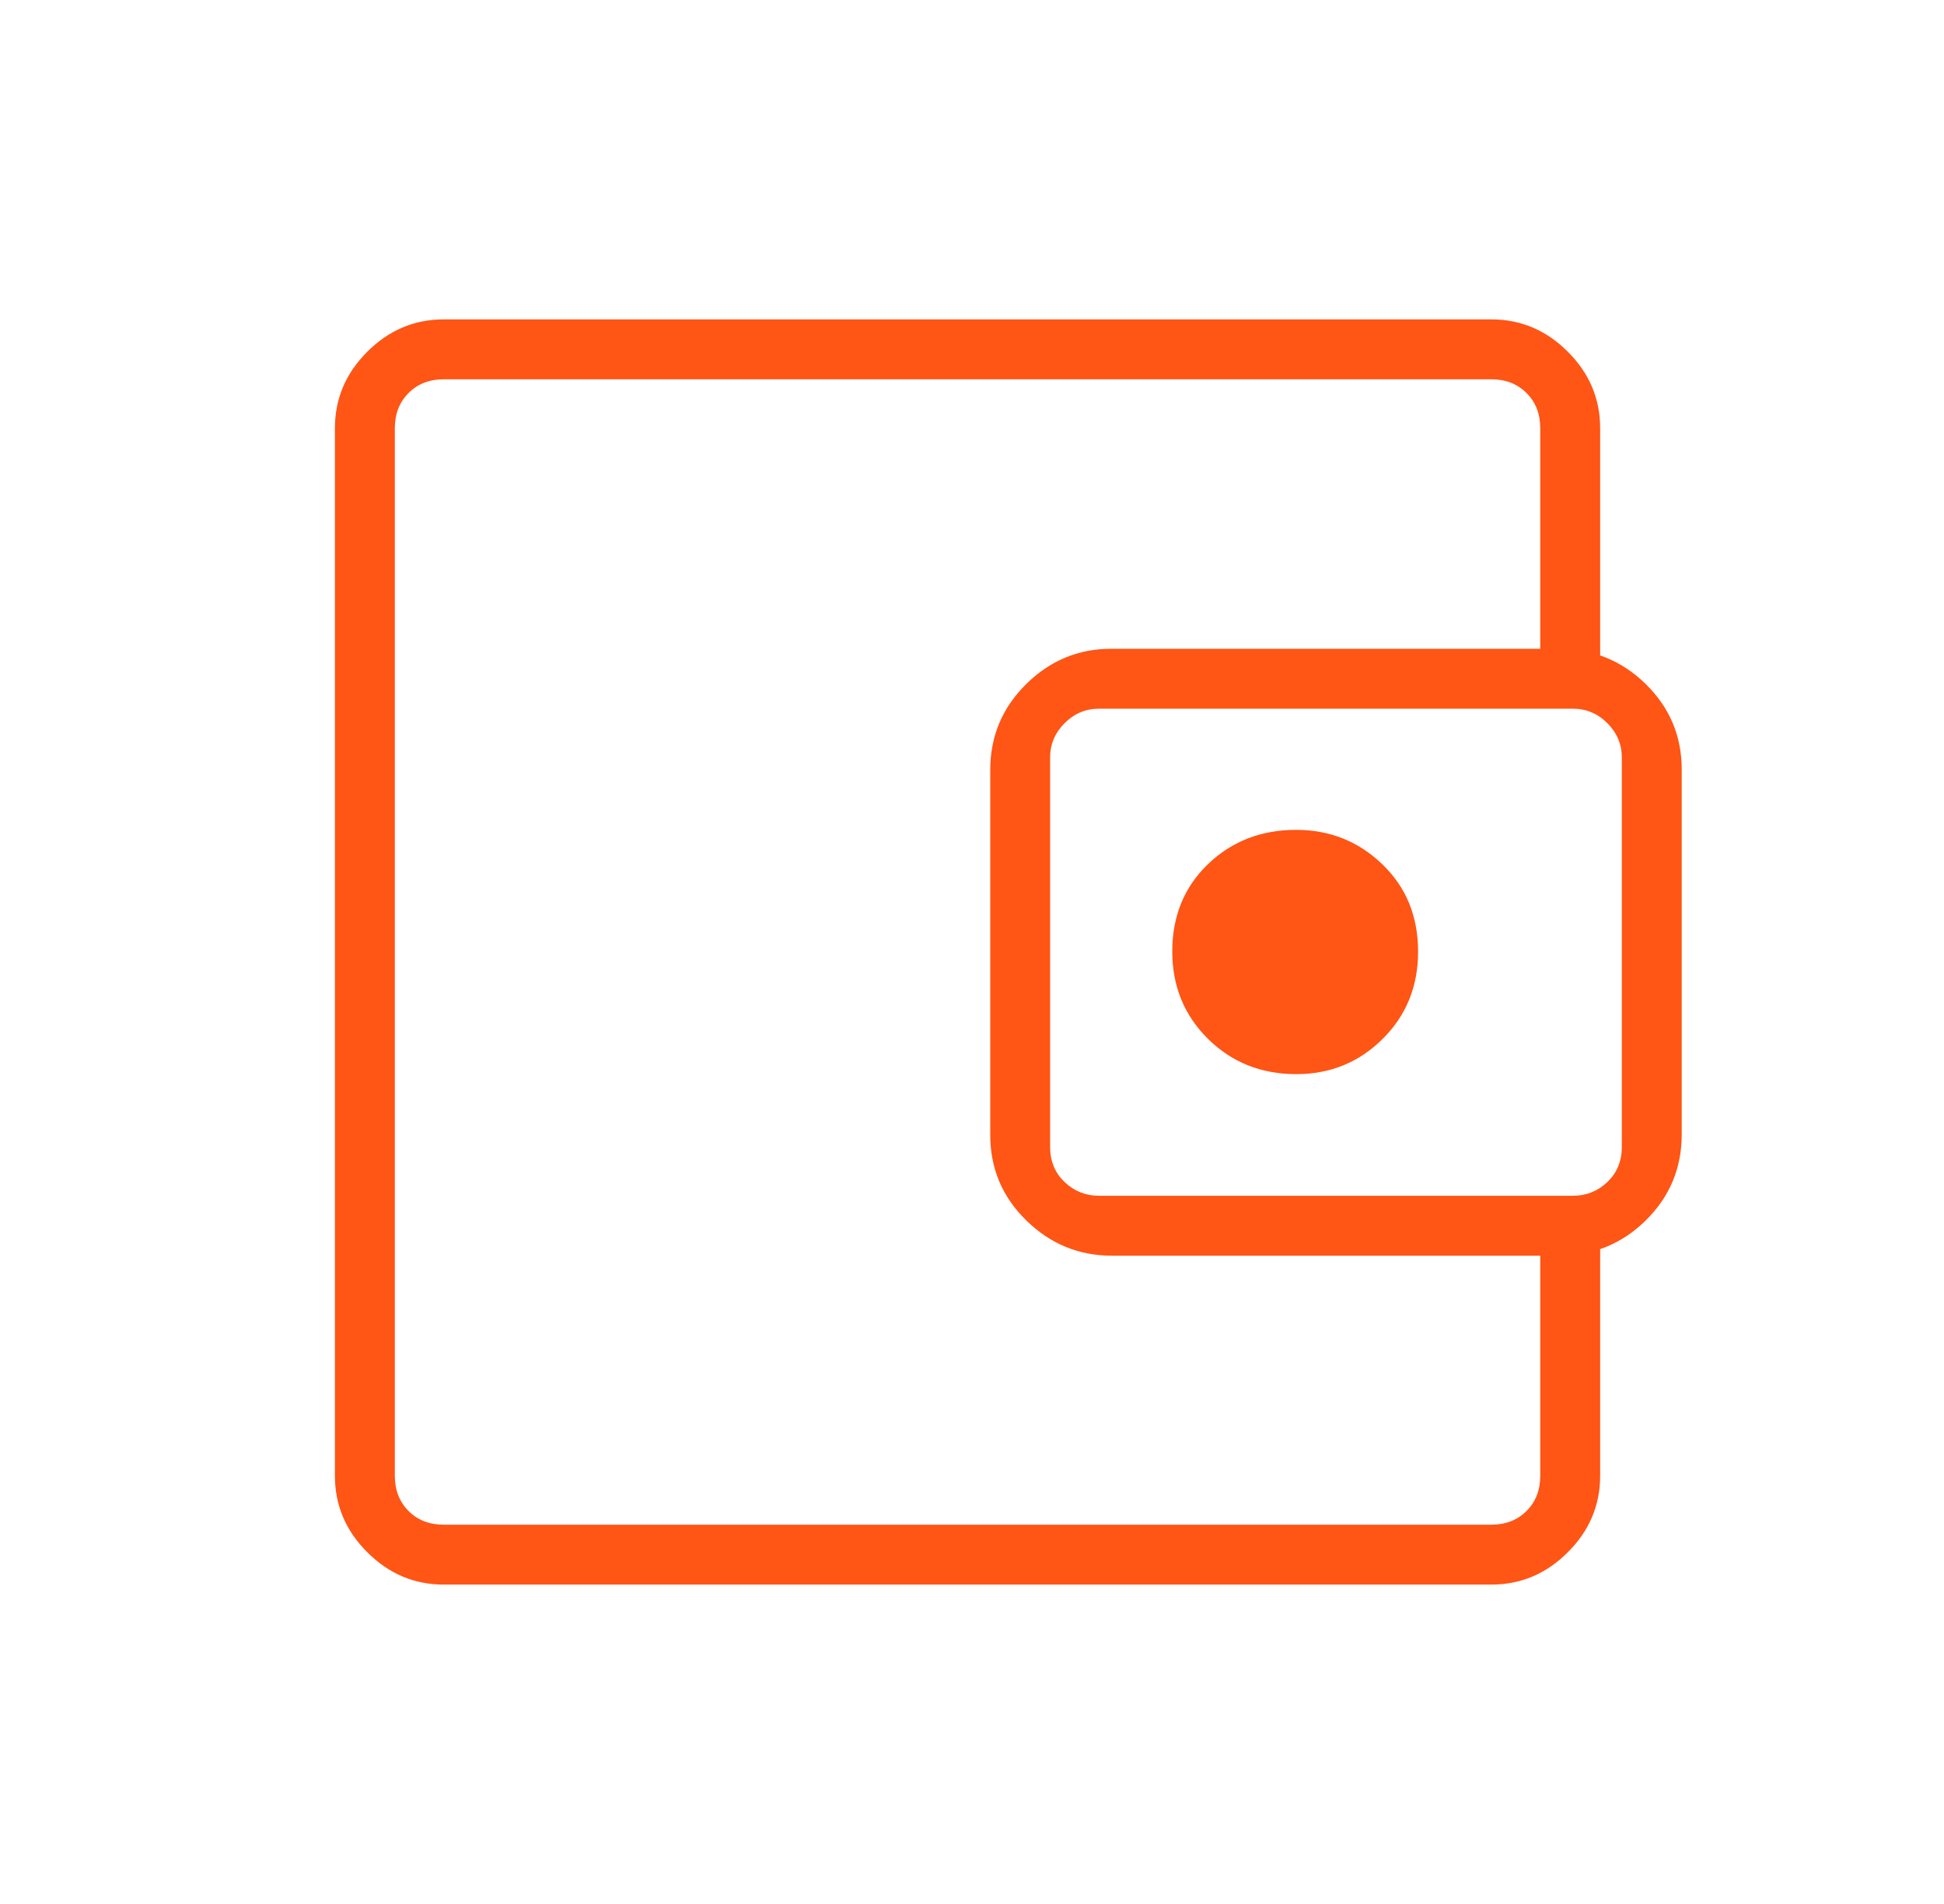 <svg width="49" height="48" viewBox="0 0 49 48" fill="none" xmlns="http://www.w3.org/2000/svg">
<path d="M9.952 33.166V38.438V9.562V33.166ZM11.183 39.948C10.443 39.948 9.801 39.676 9.258 39.133C8.714 38.59 8.442 37.948 8.442 37.208V10.793C8.442 10.052 8.714 9.41 9.258 8.867C9.801 8.324 10.443 8.052 11.183 8.052H37.592C38.333 8.052 38.974 8.324 39.518 8.867C40.061 9.41 40.333 10.052 40.333 10.793V17.471H38.823V10.793C38.823 10.434 38.708 10.139 38.477 9.908C38.246 9.677 37.951 9.562 37.592 9.562H11.183C10.824 9.562 10.529 9.677 10.298 9.908C10.068 10.139 9.952 10.434 9.952 10.793V37.208C9.952 37.566 10.068 37.861 10.298 38.093C10.529 38.323 10.824 38.438 11.183 38.438H37.592C37.951 38.438 38.246 38.323 38.477 38.093C38.708 37.861 38.823 37.566 38.823 37.208V30.541H40.333V37.208C40.333 37.948 40.061 38.59 39.518 39.133C38.974 39.676 38.333 39.948 37.592 39.948H11.183ZM28.022 31.656C27.191 31.656 26.473 31.36 25.868 30.767C25.262 30.174 24.96 29.456 24.96 28.613V19.413C24.96 18.564 25.261 17.843 25.864 17.248C26.466 16.653 27.18 16.356 28.005 16.356H39.282C40.144 16.356 40.877 16.652 41.482 17.245C42.086 17.838 42.389 18.556 42.389 19.399V28.599C42.389 29.447 42.088 30.169 41.486 30.764C40.884 31.358 40.154 31.656 39.298 31.656H28.022ZM39.648 30.146C39.981 30.146 40.27 30.031 40.514 29.8C40.757 29.569 40.879 29.274 40.879 28.916V19.096C40.879 18.763 40.757 18.474 40.514 18.231C40.27 17.987 39.981 17.866 39.648 17.866H27.7C27.367 17.866 27.078 17.987 26.835 18.231C26.591 18.474 26.469 18.763 26.469 19.096V28.916C26.469 29.274 26.591 29.569 26.835 29.8C27.078 30.031 27.367 30.146 27.7 30.146H39.648ZM32.674 27.079C33.53 27.079 34.255 26.783 34.851 26.191C35.447 25.599 35.744 24.866 35.744 23.991C35.744 23.102 35.444 22.367 34.843 21.789C34.243 21.21 33.518 20.921 32.668 20.921C31.787 20.921 31.047 21.209 30.447 21.786C29.848 22.363 29.548 23.096 29.548 23.985C29.548 24.86 29.848 25.595 30.447 26.189C31.046 26.782 31.788 27.079 32.674 27.079Z" fill="#FF5515"/>
</svg>
